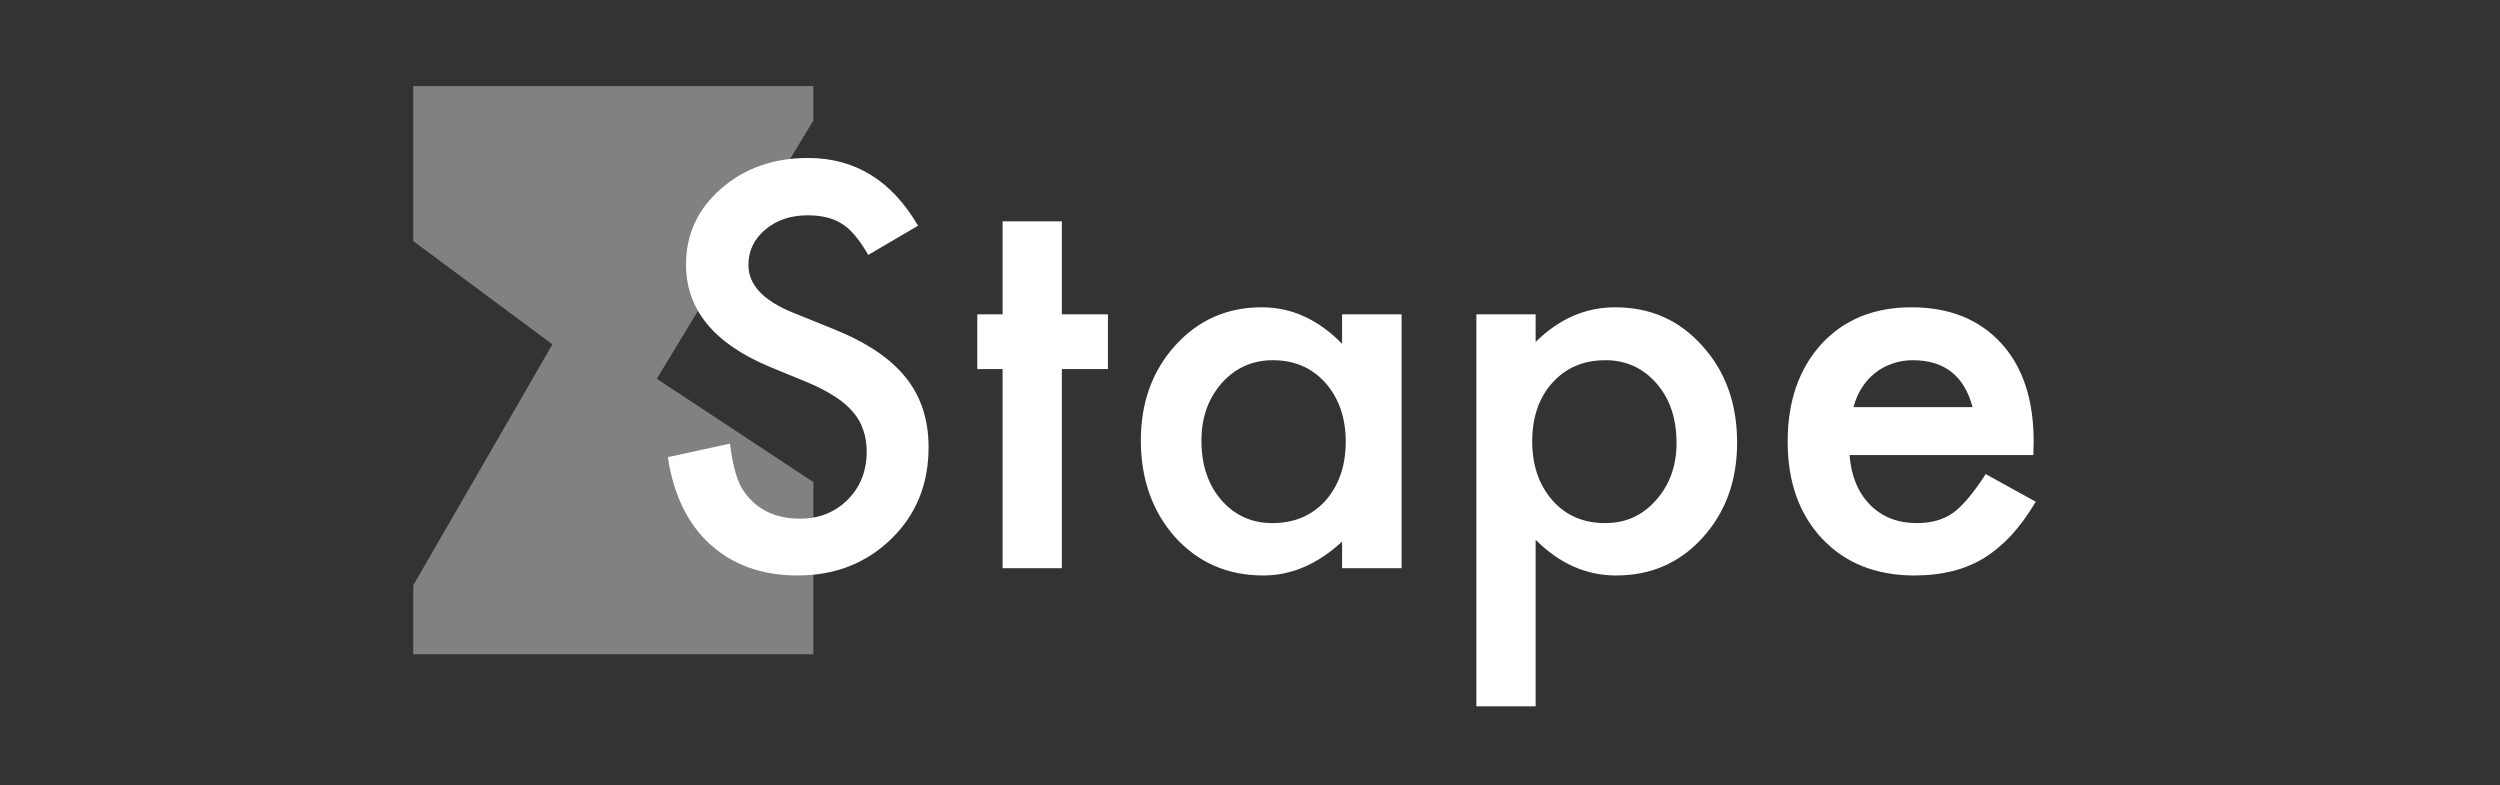 <svg width="121" height="38" viewBox="0 0 121 38" fill="none" xmlns="http://www.w3.org/2000/svg">
<rect x="0" y="0" width="121" height="38" fill="#333333" stroke="none"/>
<path opacity="0.4" d="M39.368 5.833L31.79 18.333L39.368 23.333V31.667H20V28.333L26.737 16.667L20 11.667V4.167H39.368V5.833Z" fill="#F5F5F5"/>
<path d="M44.433 10.925L42.024 12.338C41.574 11.564 41.145 11.06 40.737 10.824C40.312 10.555 39.764 10.421 39.093 10.421C38.268 10.421 37.584 10.652 37.04 11.114C36.496 11.569 36.224 12.14 36.224 12.83C36.224 13.78 36.938 14.546 38.366 15.126L40.329 15.92C41.927 16.559 43.095 17.342 43.834 18.267C44.574 19.183 44.943 20.31 44.943 21.647C44.943 23.438 44.34 24.918 43.133 26.087C41.918 27.265 40.41 27.853 38.608 27.853C36.9 27.853 35.489 27.353 34.376 26.352C33.28 25.351 32.596 23.943 32.324 22.127L35.332 21.471C35.468 22.614 35.706 23.405 36.046 23.842C36.658 24.683 37.55 25.103 38.723 25.103C39.649 25.103 40.418 24.796 41.03 24.183C41.642 23.569 41.948 22.791 41.948 21.849C41.948 21.471 41.892 21.126 41.782 20.815C41.68 20.495 41.514 20.205 41.285 19.944C41.064 19.675 40.775 19.427 40.418 19.2C40.061 18.965 39.636 18.742 39.144 18.532L37.244 17.749C34.55 16.623 33.203 14.974 33.203 12.805C33.203 11.342 33.769 10.118 34.899 9.134C36.029 8.142 37.435 7.646 39.118 7.646C41.387 7.646 43.159 8.739 44.433 10.925ZM51.393 17.863V27.5H48.525V17.863H47.301V15.214H48.525V10.711H51.393V15.214H53.624V17.863H51.393ZM64.956 15.214H67.836V27.5H64.956V26.213C63.774 27.307 62.504 27.853 61.144 27.853C59.428 27.853 58.009 27.239 56.887 26.012C55.774 24.759 55.217 23.194 55.217 21.319C55.217 19.477 55.774 17.943 56.887 16.715C58 15.487 59.394 14.873 61.068 14.873C62.513 14.873 63.808 15.462 64.956 16.639V15.214ZM58.149 21.319C58.149 22.497 58.468 23.455 59.105 24.195C59.759 24.944 60.584 25.318 61.578 25.318C62.64 25.318 63.498 24.956 64.153 24.233C64.807 23.485 65.134 22.534 65.134 21.382C65.134 20.23 64.807 19.28 64.153 18.532C63.498 17.8 62.648 17.434 61.603 17.434C60.617 17.434 59.793 17.804 59.13 18.544C58.476 19.293 58.149 20.218 58.149 21.319ZM74.325 34.185H71.456V15.214H74.325V16.551C75.455 15.433 76.738 14.873 78.174 14.873C79.882 14.873 81.288 15.496 82.393 16.74C83.515 17.977 84.076 19.536 84.076 21.42C84.076 23.262 83.519 24.796 82.406 26.024C81.301 27.244 79.907 27.853 78.225 27.853C76.772 27.853 75.472 27.277 74.325 26.125V34.185ZM81.144 21.433C81.144 20.255 80.821 19.297 80.175 18.557C79.521 17.808 78.697 17.434 77.702 17.434C76.649 17.434 75.794 17.796 75.14 18.519C74.486 19.242 74.159 20.192 74.159 21.37C74.159 22.522 74.486 23.472 75.14 24.22C75.786 24.952 76.636 25.318 77.689 25.318C78.684 25.318 79.504 24.948 80.15 24.208C80.812 23.468 81.144 22.543 81.144 21.433ZM98.416 22.026H89.519C89.595 23.035 89.926 23.838 90.513 24.435C91.099 25.023 91.851 25.318 92.769 25.318C93.483 25.318 94.073 25.15 94.541 24.813C95 24.477 95.522 23.855 96.109 22.946L98.53 24.283C98.156 24.914 97.761 25.457 97.345 25.911C96.929 26.356 96.482 26.726 96.007 27.021C95.531 27.307 95.017 27.517 94.464 27.651C93.912 27.786 93.313 27.853 92.667 27.853C90.814 27.853 89.327 27.265 88.206 26.087C87.084 24.901 86.523 23.329 86.523 21.37C86.523 19.427 87.067 17.855 88.155 16.652C89.251 15.466 90.704 14.873 92.514 14.873C94.341 14.873 95.786 15.45 96.848 16.602C97.901 17.745 98.428 19.33 98.428 21.357L98.416 22.026ZM95.471 19.705C95.072 18.191 94.107 17.434 92.578 17.434C92.229 17.434 91.902 17.489 91.596 17.598C91.29 17.699 91.01 17.85 90.755 18.052C90.508 18.246 90.296 18.481 90.118 18.759C89.939 19.036 89.803 19.351 89.71 19.705H95.471Z" fill="white"/>
</svg>
